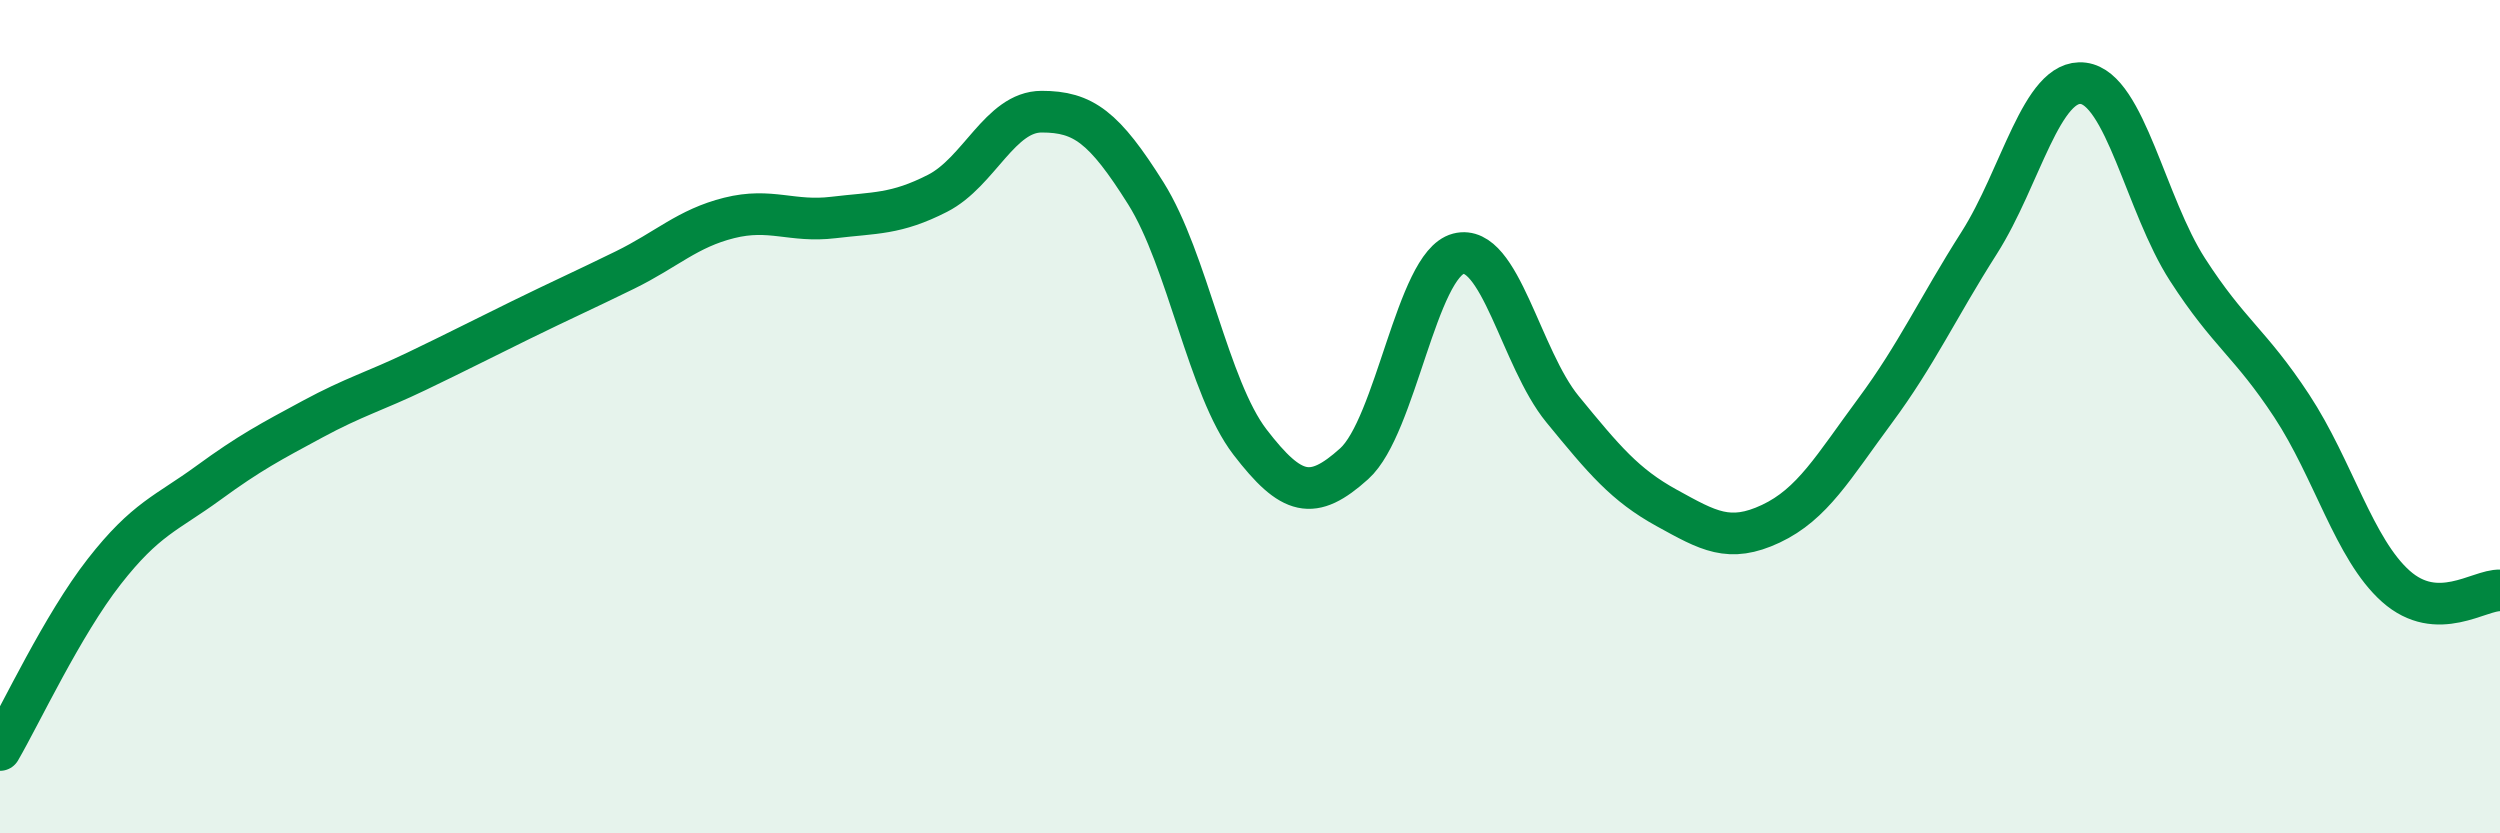 
    <svg width="60" height="20" viewBox="0 0 60 20" xmlns="http://www.w3.org/2000/svg">
      <path
        d="M 0,18 C 0.5,17.14 1.5,15 2.5,13.72 C 3.5,12.44 4,12.32 5,11.59 C 6,10.86 6.5,10.6 7.5,10.06 C 8.5,9.52 9,9.39 10,8.91 C 11,8.43 11.5,8.17 12.5,7.68 C 13.5,7.19 14,6.97 15,6.48 C 16,5.99 16.5,5.48 17.5,5.23 C 18.5,4.98 19,5.34 20,5.22 C 21,5.1 21.5,5.15 22.5,4.64 C 23.5,4.13 24,2.68 25,2.68 C 26,2.68 26.5,3.05 27.5,4.64 C 28.5,6.23 29,9.31 30,10.61 C 31,11.91 31.5,12.03 32.5,11.13 C 33.5,10.23 34,6.35 35,6.09 C 36,5.83 36.5,8.6 37.5,9.82 C 38.5,11.04 39,11.64 40,12.19 C 41,12.74 41.5,13.04 42.5,12.57 C 43.5,12.1 44,11.21 45,9.86 C 46,8.51 46.5,7.4 47.5,5.83 C 48.5,4.26 49,1.87 50,2 C 51,2.13 51.5,4.92 52.5,6.47 C 53.5,8.02 54,8.22 55,9.74 C 56,11.26 56.5,13.18 57.5,14.07 C 58.5,14.96 59.5,14.15 60,14.17L60 20L0 20Z"
        fill="#008740"
        opacity="0.1"
        stroke-linecap="round"
        stroke-linejoin="round"
      />
      <path
        d="M 0,18 C 0.5,17.14 1.5,15 2.5,13.72 C 3.5,12.44 4,12.32 5,11.59 C 6,10.86 6.5,10.6 7.5,10.06 C 8.5,9.52 9,9.39 10,8.91 C 11,8.43 11.5,8.17 12.5,7.68 C 13.5,7.19 14,6.97 15,6.48 C 16,5.99 16.5,5.48 17.5,5.23 C 18.5,4.98 19,5.34 20,5.22 C 21,5.1 21.5,5.15 22.5,4.64 C 23.5,4.13 24,2.68 25,2.68 C 26,2.68 26.5,3.05 27.5,4.64 C 28.5,6.23 29,9.31 30,10.61 C 31,11.91 31.5,12.03 32.5,11.13 C 33.5,10.23 34,6.35 35,6.09 C 36,5.83 36.5,8.6 37.5,9.82 C 38.5,11.04 39,11.64 40,12.19 C 41,12.74 41.5,13.04 42.5,12.57 C 43.5,12.1 44,11.21 45,9.86 C 46,8.51 46.5,7.4 47.5,5.83 C 48.5,4.26 49,1.87 50,2 C 51,2.13 51.5,4.92 52.5,6.47 C 53.5,8.02 54,8.22 55,9.74 C 56,11.26 56.5,13.18 57.5,14.07 C 58.5,14.96 59.5,14.15 60,14.17"
        stroke="#008740"
        stroke-width="1"
        fill="none"
        stroke-linecap="round"
        stroke-linejoin="round"
      />
    </svg>
  